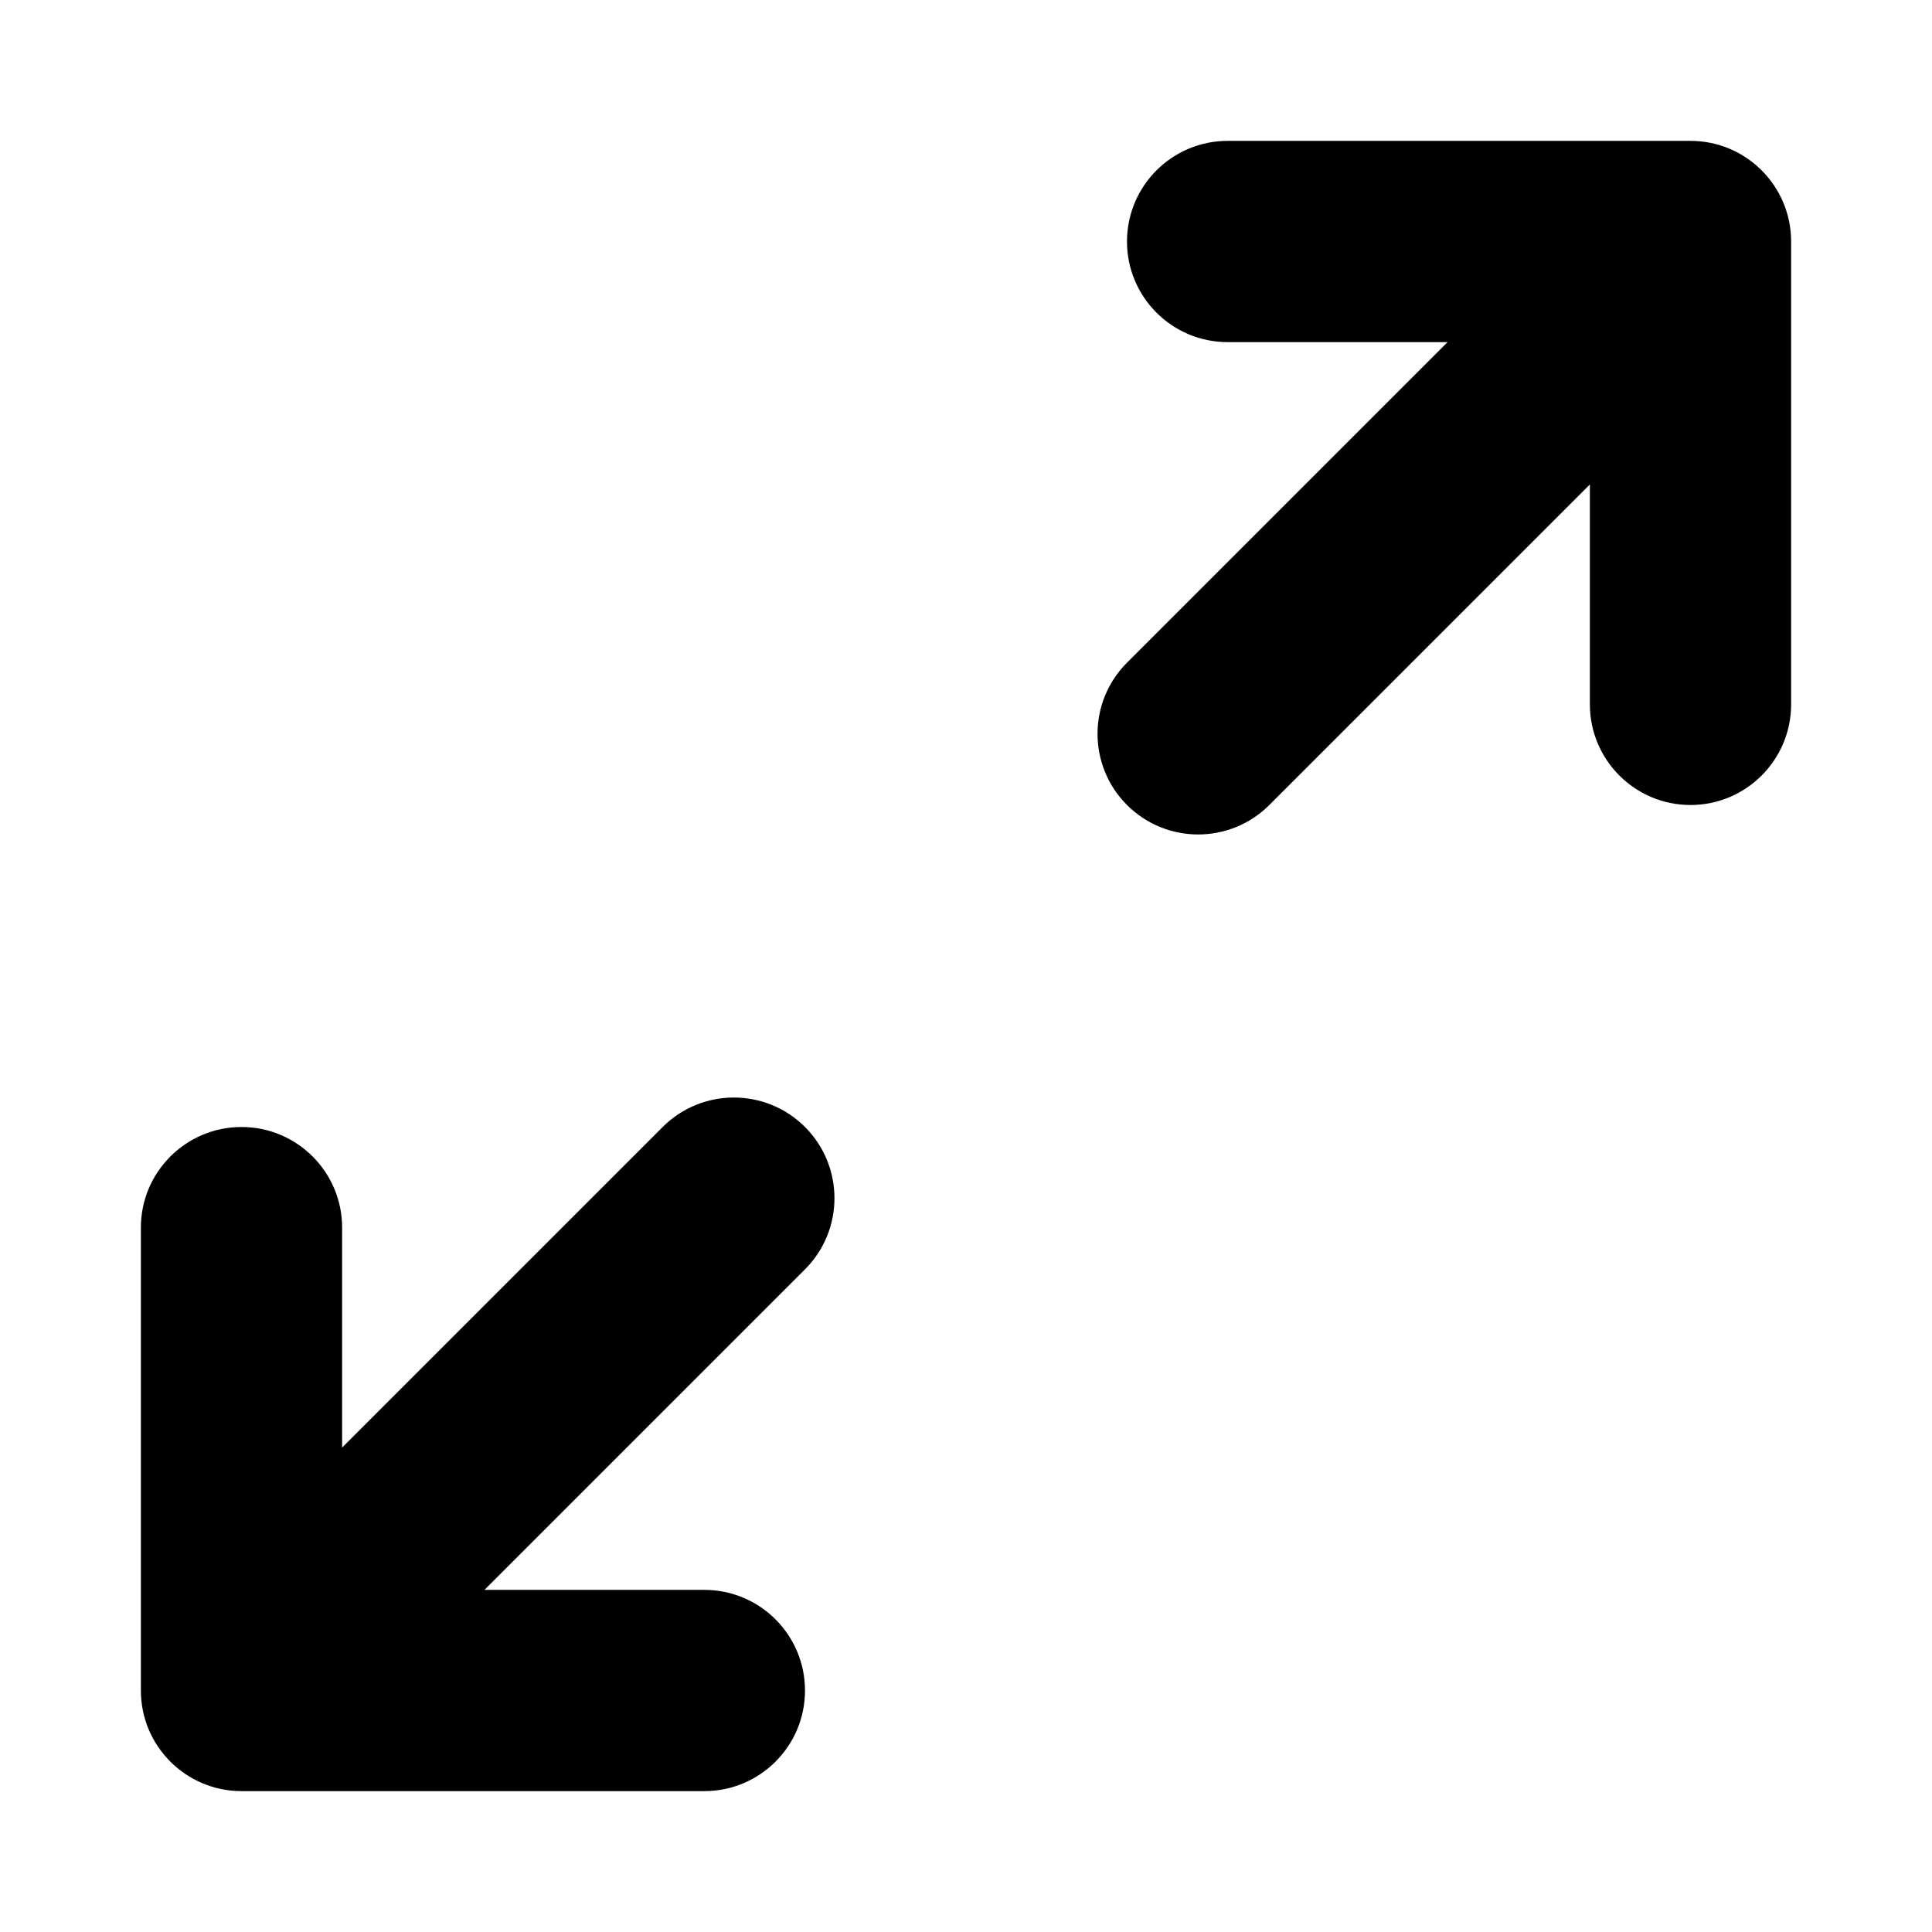 <svg width="24" height="24" viewBox="0 0 24 24" fill="none" xmlns="http://www.w3.org/2000/svg">
<path d="M14 3C14 3.69 14.56 4.25 15.25 4.25H17.982L14 8.232C13.512 8.72 13.512 9.512 14 10C14.488 10.488 15.28 10.488 15.768 10L19.75 6.018V8.75C19.75 9.44 20.31 10 21 10C21.69 10 22.25 9.44 22.25 8.75V3C22.25 2.31 21.69 1.75 21 1.75H15.25C14.56 1.75 14 2.31 14 3Z" fill="black"/>
<path d="M10 21C10 20.31 9.44 19.75 8.75 19.75H6.018L10 15.768C10.488 15.28 10.488 14.488 10 14C9.512 13.512 8.72 13.512 8.232 14L4.25 17.982V15.25C4.25 14.56 3.69 14 3 14C2.31 14 1.75 14.56 1.75 15.25V21C1.75 21.69 2.31 22.25 3 22.25H8.75C9.44 22.25 10 21.69 10 21Z" fill="black"/>
</svg>
